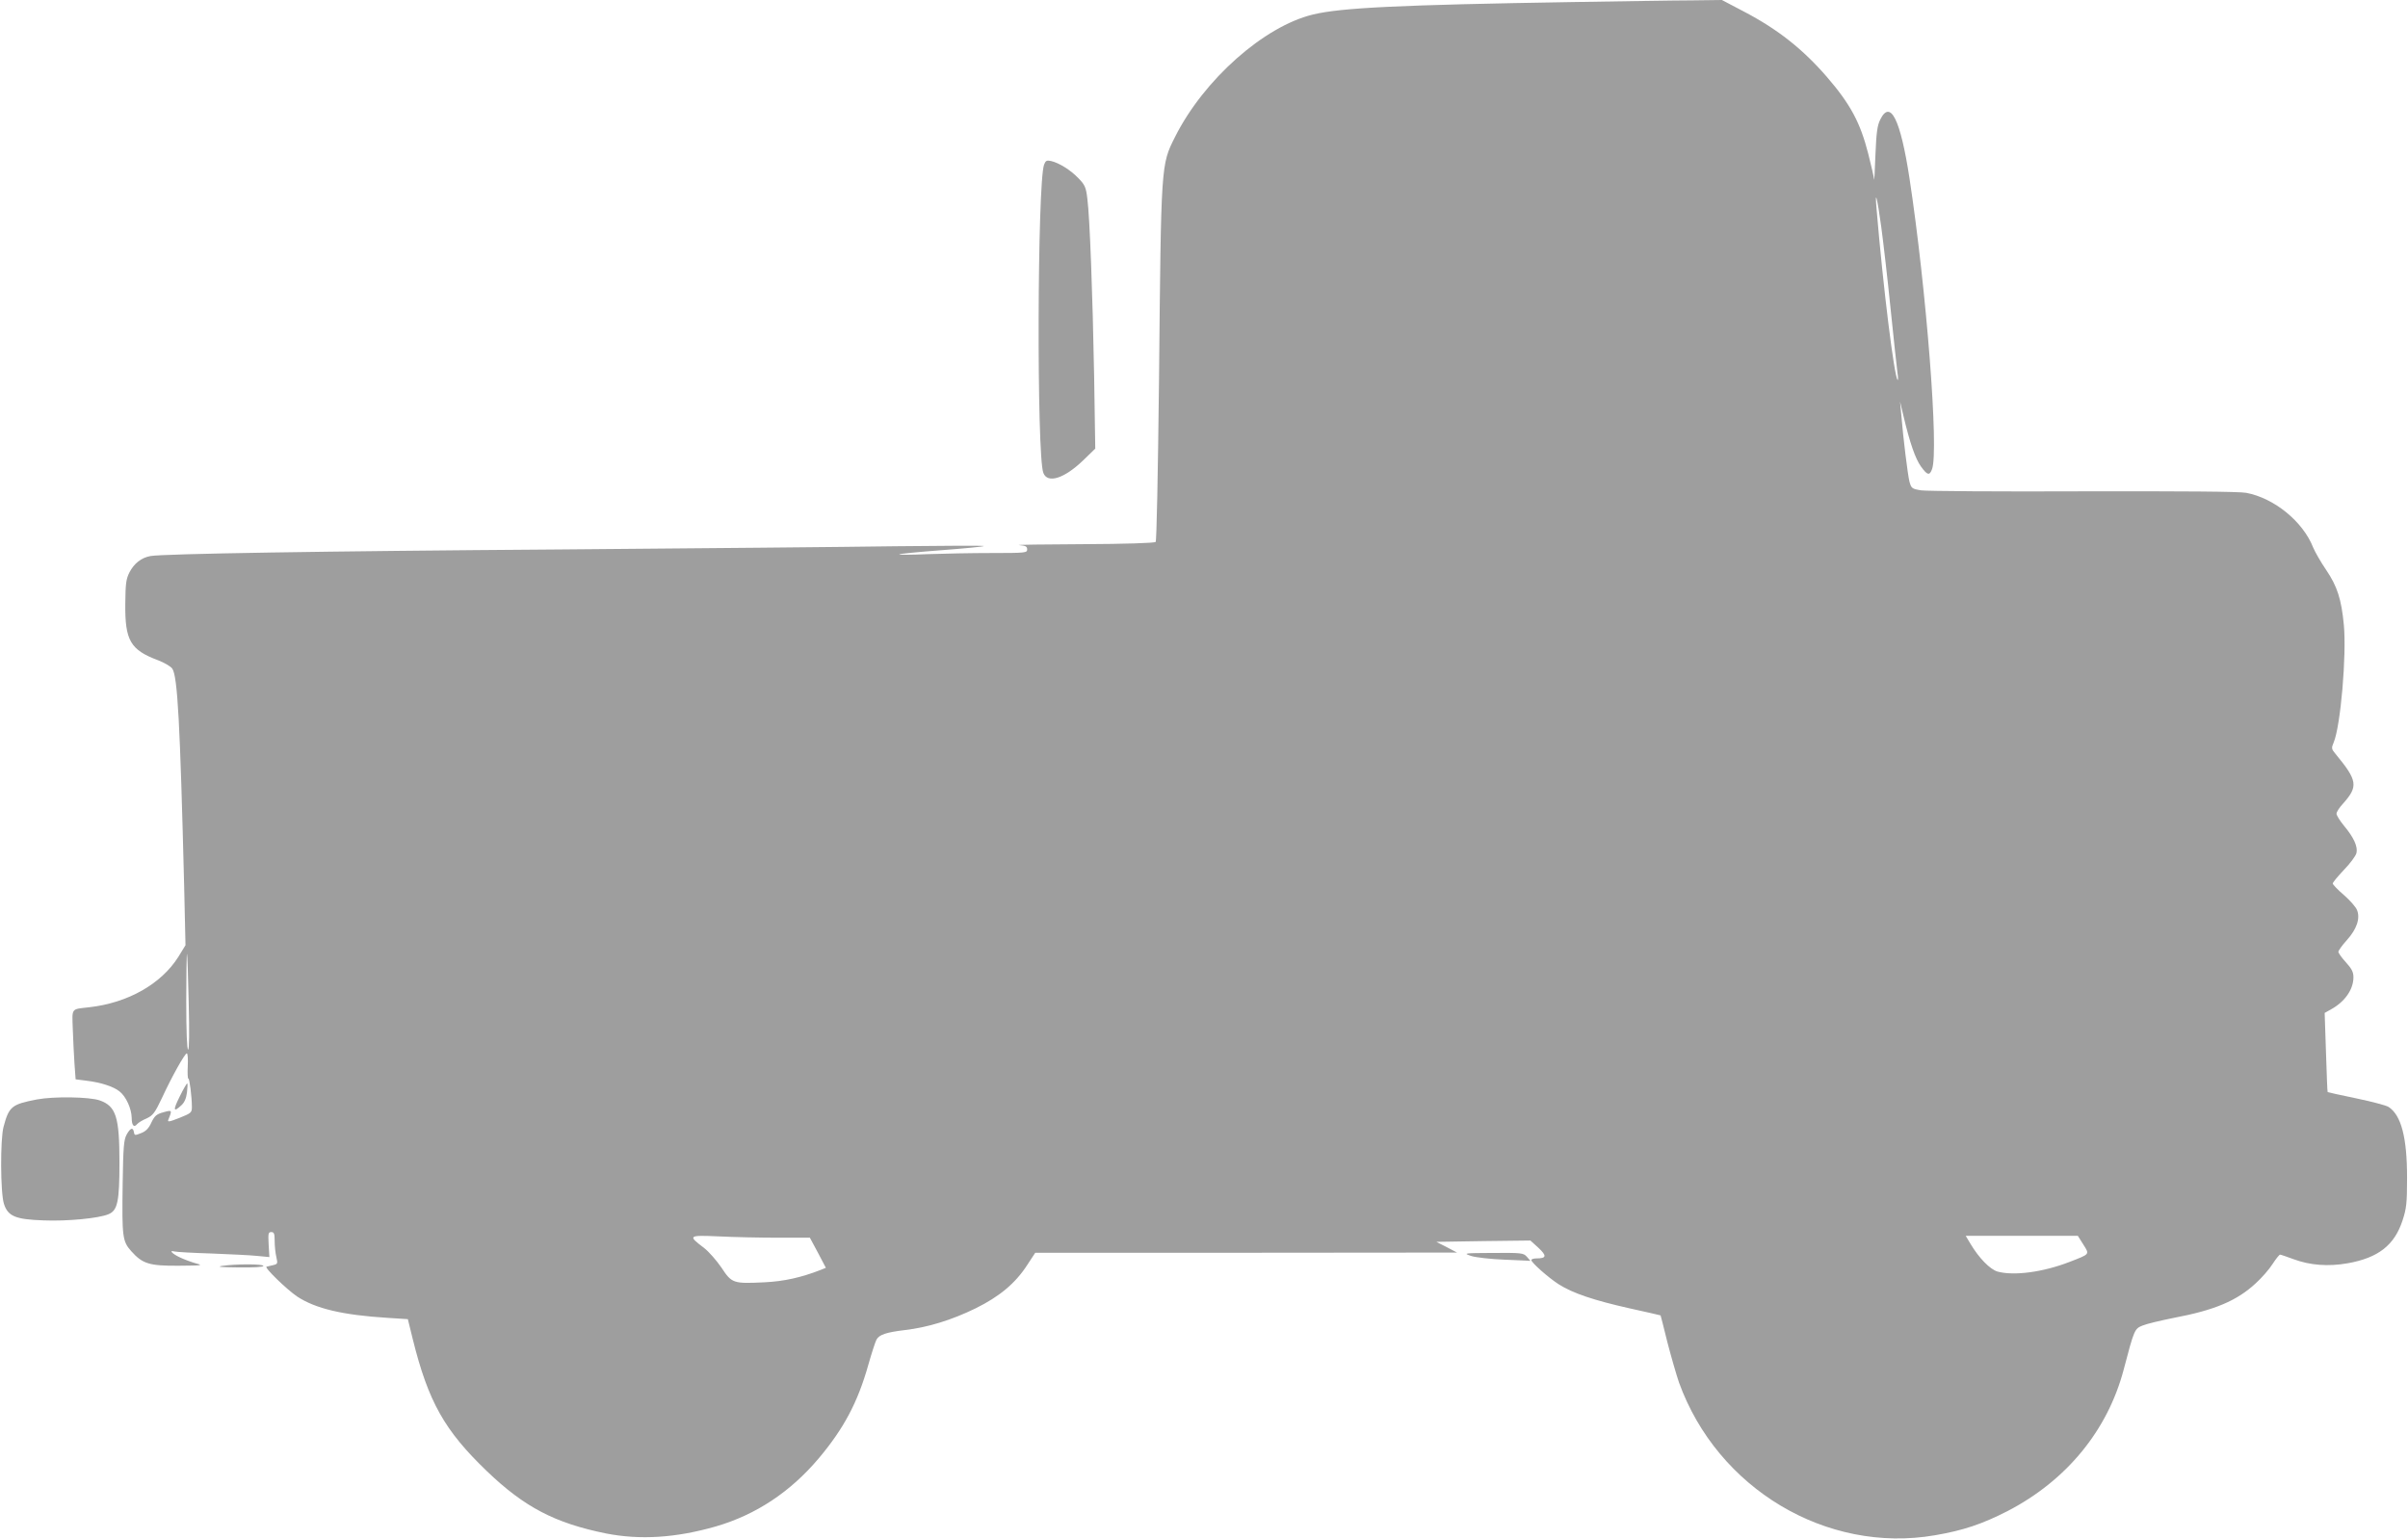 <?xml version="1.0" standalone="no"?>
<!DOCTYPE svg PUBLIC "-//W3C//DTD SVG 20010904//EN"
 "http://www.w3.org/TR/2001/REC-SVG-20010904/DTD/svg10.dtd">
<svg version="1.0" xmlns="http://www.w3.org/2000/svg"
 width="1280pt" height="818pt" viewBox="0 0 1280 818"
 preserveAspectRatio="xMidYMid meet">
<g transform="translate(0,818) scale(0.1,-0.1)"
fill="#9e9e9e" stroke="none">
<path d="M8355 8169 c-917 -15 -1226 -30 -1375 -66 -260 -62 -581 -346 -734
-651 -75 -150 -74 -137 -85 -1285 -6 -524 -13 -863 -18 -868 -6 -6 -163 -11
-389 -12 -208 -1 -360 -3 -336 -5 34 -3 42 -7 42 -23 0 -18 -9 -19 -188 -19
-104 0 -258 -3 -343 -6 -85 -4 -152 -4 -149 -1 3 3 105 13 225 22 121 9 222
19 225 22 3 3 -209 2 -470 -1 -261 -4 -1060 -11 -1775 -17 -1279 -9 -2116 -23
-2185 -35 -49 -9 -87 -39 -112 -87 -18 -36 -21 -60 -22 -167 -2 -195 27 -245
174 -300 34 -13 68 -33 76 -45 28 -43 41 -283 63 -1160 l7 -310 -38 -62 c-91
-144 -268 -245 -475 -268 -97 -11 -90 -2 -86 -118 2 -56 6 -139 9 -183 l6 -82
55 -7 c77 -9 146 -31 178 -57 35 -27 64 -92 65 -140 0 -41 12 -55 29 -34 6 7
28 21 50 30 34 16 44 29 82 109 54 117 122 237 132 237 5 0 7 -31 5 -69 -2
-38 0 -67 3 -65 6 4 19 -96 19 -151 0 -30 -4 -33 -66 -58 -56 -22 -65 -23 -59
-9 21 51 20 52 -26 39 -37 -10 -47 -19 -64 -54 -14 -31 -29 -47 -55 -57 -33
-13 -35 -13 -38 5 -5 28 -19 23 -39 -13 -15 -28 -18 -66 -21 -263 -4 -283 -1
-304 46 -357 60 -67 96 -78 252 -77 126 1 132 2 90 13 -25 7 -62 21 -83 31
-41 19 -61 40 -31 32 11 -3 100 -8 199 -11 99 -4 209 -9 244 -13 l63 -6 -4 67
c-3 58 -2 66 14 66 15 0 18 -9 18 -47 0 -27 4 -65 9 -86 8 -35 7 -37 -18 -43
-14 -3 -30 -7 -34 -8 -15 -3 108 -122 163 -159 98 -64 240 -98 479 -113 l109
-7 26 -106 c83 -334 169 -486 394 -702 200 -192 362 -276 632 -331 183 -36
372 -24 585 37 213 62 396 183 547 362 133 158 207 297 263 495 18 64 38 125
44 136 14 26 50 39 151 51 121 14 248 53 375 115 128 63 213 134 276 232 l42
64 1121 0 1121 1 -55 29 -55 28 250 4 250 3 43 -39 c45 -42 43 -56 -10 -56
-16 0 -28 -4 -28 -9 0 -13 90 -93 146 -129 74 -47 187 -85 374 -127 91 -20
165 -37 167 -38 1 -1 17 -65 36 -142 20 -77 48 -174 62 -215 204 -564 784
-911 1360 -812 152 26 252 60 385 128 314 162 534 430 619 754 56 214 58 216
100 233 21 9 97 27 167 41 217 41 335 91 435 184 32 29 72 75 89 102 18 28 36
50 40 50 4 0 36 -11 71 -24 89 -33 185 -40 288 -22 163 29 249 96 292 228 21
64 24 92 24 228 0 213 -31 331 -98 375 -14 9 -92 29 -173 46 -82 17 -150 32
-151 33 -2 1 -5 96 -9 212 l-7 209 34 19 c74 41 119 106 119 171 0 27 -9 45
-40 79 -22 24 -40 49 -40 56 0 6 20 35 45 62 53 59 72 116 54 160 -6 16 -38
52 -70 80 -33 28 -59 56 -59 61 0 6 27 38 59 72 33 34 63 74 67 90 8 34 -14
83 -67 146 -21 26 -39 54 -39 63 0 9 15 33 34 53 83 93 78 123 -40 266 -21 25
-22 30 -9 60 37 89 69 464 54 625 -13 136 -35 205 -94 292 -28 41 -59 95 -69
119 -54 138 -207 263 -356 291 -36 7 -341 9 -865 8 -445 -2 -834 1 -862 5 -50
8 -53 11 -63 46 -9 36 -33 227 -44 361 l-6 65 19 -80 c33 -139 62 -223 92
-265 34 -47 46 -50 59 -14 37 96 -30 957 -120 1547 -48 312 -101 420 -155 312
-16 -32 -21 -68 -26 -190 -3 -82 -6 -140 -7 -129 -1 12 -15 73 -31 136 -42
165 -94 263 -219 408 -128 148 -261 254 -443 349 l-116 61 -159 -2 c-87 0
-375 -5 -639 -9z m1645 -1195 c11 -82 34 -279 50 -439 16 -159 33 -310 36
-335 4 -25 4 -43 1 -40 -18 17 -77 491 -112 910 -10 112 4 59 25 -96z m-8997
-4121 c4 -163 3 -253 -3 -253 -6 0 -10 95 -10 257 0 141 2 254 4 252 2 -2 6
-118 9 -256z m3132 -1253 l170 0 43 -80 42 -80 -27 -11 c-105 -41 -196 -61
-299 -66 -166 -8 -174 -6 -229 78 -26 38 -68 86 -93 105 -87 66 -84 68 79 61
79 -4 221 -7 314 -7z m6939 -36 c34 -54 37 -50 -74 -93 -139 -54 -295 -75
-382 -51 -40 12 -98 71 -144 148 l-25 42 298 0 298 0 29 -46z"/>
<path d="M5550 7305 c-36 -95 -40 -1546 -4 -1639 22 -58 110 -31 211 66 l65
63 -6 385 c-8 438 -23 842 -36 943 -7 61 -13 74 -47 109 -42 44 -103 82 -146
92 -23 5 -29 2 -37 -19z"/>
<path d="M955 2350 c-36 -72 -34 -86 8 -47 17 15 27 37 31 70 3 26 4 47 1 47
-3 0 -21 -31 -40 -70z"/>
<path d="M196 2335 c-134 -26 -148 -37 -177 -145 -18 -65 -17 -352 2 -410 21
-66 61 -83 212 -88 125 -5 292 11 344 33 48 20 58 67 58 275 0 242 -18 299
-105 330 -55 19 -243 22 -334 5z"/>
<path d="M7820 1503 c25 -8 104 -17 180 -20 l135 -6 -19 22 c-18 20 -28 21
-180 20 -156 -1 -160 -1 -116 -16z"/>
<path d="M1180 1450 c-31 -5 -4 -7 88 -8 82 -1 132 2 132 8 0 11 -148 11 -220
0z"/>
</g>
</svg>
